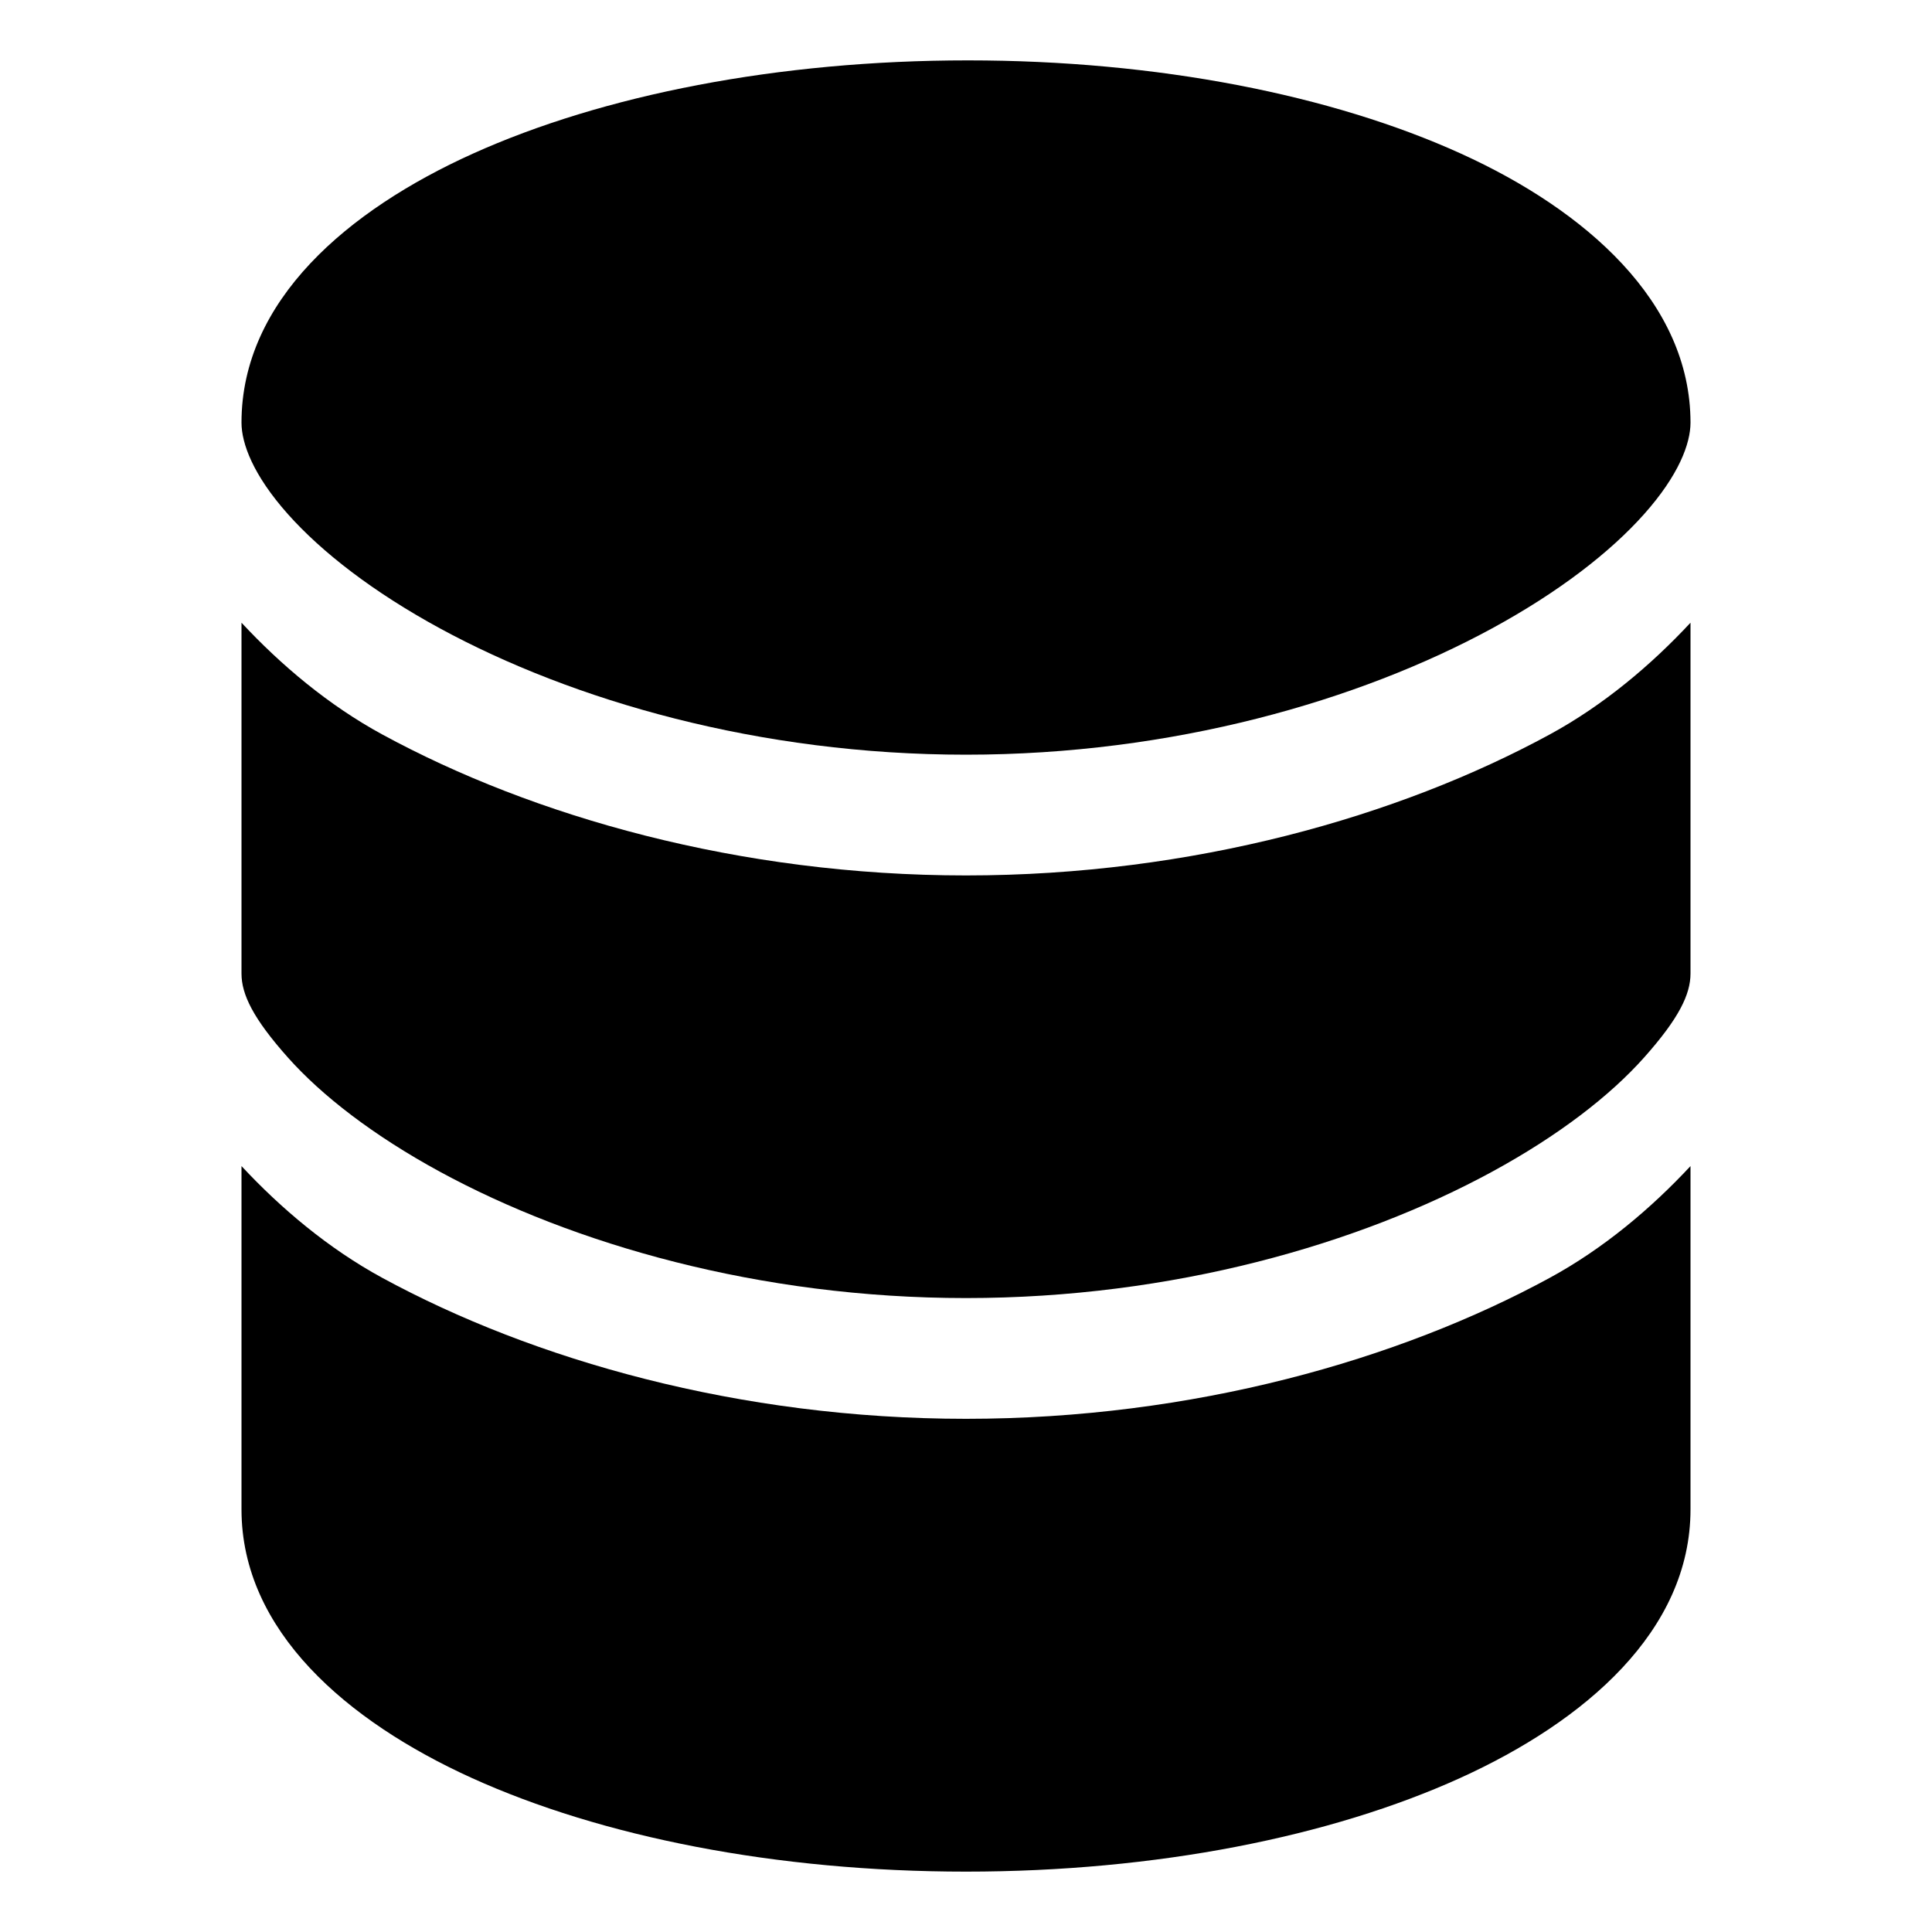 <svg xmlns="http://www.w3.org/2000/svg" class="ionicon" viewBox="0 0 512 512"><path d="M125.295 40.728C159.804 25.158 206.27 16 256.5 16c50.23 0 96.466 9.159 130.748 24.748C420.143 55.706 448 80 448 112v.03c-.011 5.533-3.098 13.89-12.295 24.22-8.995 10.102-22.617 20.658-40.273 30.264C360.162 185.702 310.794 200 256 200c-54.794 0-104.162-14.298-139.432-33.486-17.656-9.606-31.278-20.162-40.273-30.264C67.081 125.901 64 117.532 64 112c0-32.428 28.246-56.36 61.295-71.272z"/><path d="M410.724 194.623c14.213-7.731 26.834-18.379 37.276-29.599V258c0 5.532-3.081 11.901-12.295 22.25-8.995 10.102-22.617 20.658-40.273 30.264C360.162 329.702 310.794 344 256 344c-54.794 0-104.162-14.298-139.432-33.486-17.656-9.606-31.278-20.162-40.273-30.264C67.081 269.901 64 263.532 64 258v-92.976c10.442 11.22 23.063 21.868 37.276 29.599C141.286 216.39 195.918 232 256 232c60.082 0 114.714-15.61 154.724-37.377z"/><path d="M64 309.024V400c0 32.224 28.004 56.169 60.928 71.134C159.297 486.756 205.653 496 256 496c50.347 0 96.703-9.244 131.072-24.866C419.996 456.169 448 432.224 448 400v-90.976c-10.442 11.22-23.063 21.868-37.276 29.599C370.714 360.39 316.082 376 256 376c-60.082 0-114.714-15.61-154.724-37.377-14.213-7.731-26.834-18.379-37.276-29.599z"/></svg>